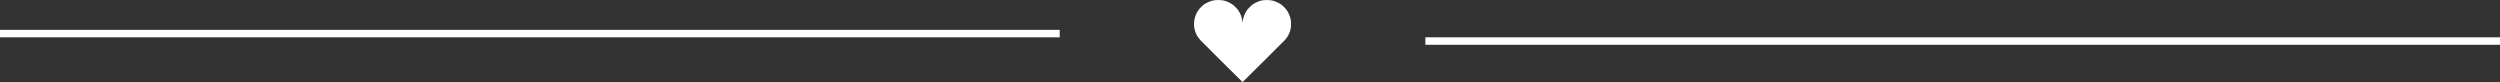 <?xml version="1.0" encoding="UTF-8"?> <svg xmlns="http://www.w3.org/2000/svg" width="335" height="11" viewBox="0 0 335 11" fill="none"><rect x="0" y="0" width="335" height="11" fill="#333333" stroke="none"/><line x1="4.37114e-08" y1="4.5" x2="142" y2="4.5" stroke="white"></line><path fill-rule="evenodd" clip-rule="evenodd" d="M162.987 0.005C162.76 0.029 162.486 0.076 162.368 0.11C161.965 0.226 161.435 0.499 161.192 0.714C160.796 1.066 160.601 1.301 160.39 1.679C160.031 2.32 159.91 3.15 160.068 3.876C160.123 4.126 160.177 4.303 160.242 4.442C160.276 4.517 160.325 4.623 160.35 4.679C160.418 4.829 160.648 5.156 160.839 5.371C160.931 5.476 162.244 6.785 163.755 8.281L166.503 11L169.262 8.271C170.78 6.77 172.087 5.467 172.167 5.375C172.452 5.048 172.591 4.832 172.77 4.438C172.848 4.266 172.885 4.14 172.944 3.852C172.995 3.606 173.001 3.533 173 3.203C172.999 2.88 172.992 2.797 172.944 2.561C172.861 2.156 172.692 1.765 172.434 1.379C172.274 1.14 171.874 0.735 171.646 0.582C171.372 0.398 170.947 0.198 170.64 0.11C170.181 -0.023 169.45 -0.033 168.957 0.087C168.71 0.147 168.322 0.312 168.055 0.47C167.936 0.541 167.903 0.563 167.761 0.67C167.67 0.738 167.153 1.256 167.153 1.279C167.153 1.288 167.117 1.343 167.073 1.4C166.975 1.528 166.771 1.919 166.7 2.114C166.619 2.336 166.525 2.769 166.524 2.917C166.524 2.953 166.515 2.983 166.504 2.983C166.493 2.983 166.484 2.953 166.484 2.917C166.484 2.769 166.389 2.336 166.308 2.114C166.237 1.919 166.033 1.528 165.935 1.4C165.891 1.343 165.855 1.288 165.855 1.279C165.855 1.256 165.338 0.738 165.247 0.67C165.105 0.563 165.073 0.541 164.953 0.47C164.562 0.238 164.156 0.09 163.752 0.033C163.585 0.009 163.108 -0.009 162.987 0.005Z" fill="white"></path><line x1="191" y1="5.5" x2="335" y2="5.5" stroke="white"></line></svg> 